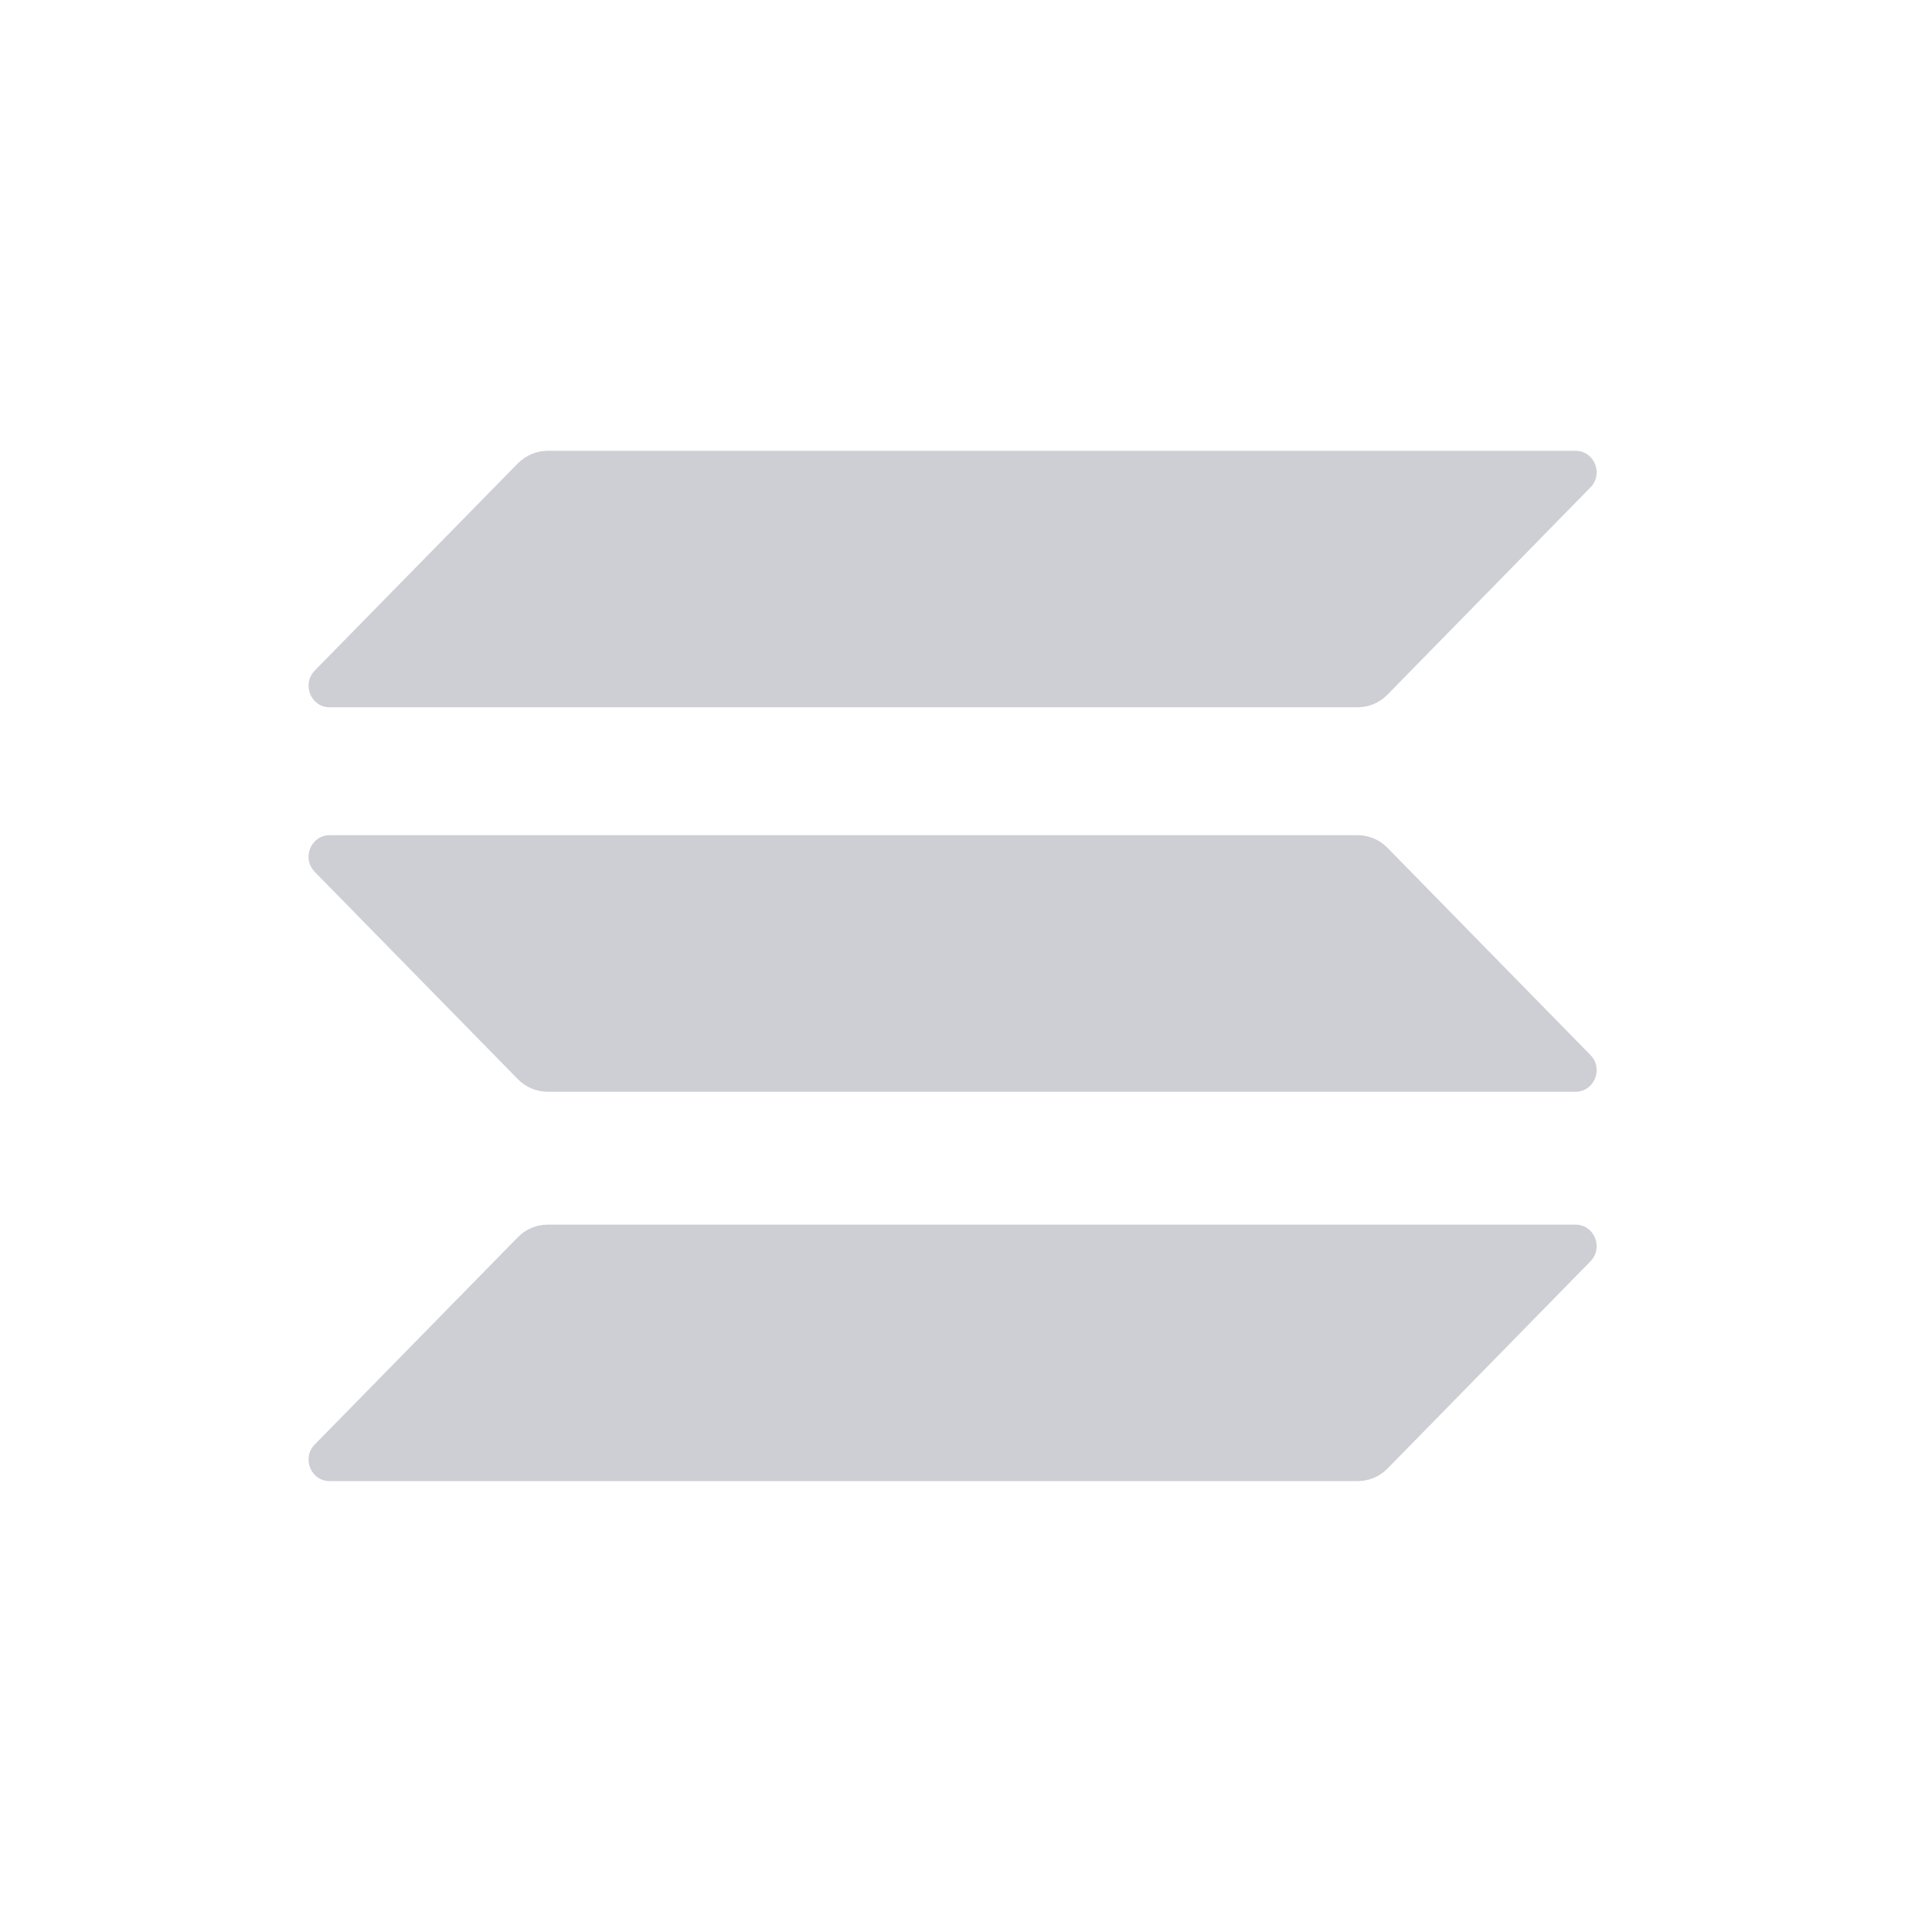 <svg width="24" height="24" viewBox="0 0 24 24" fill="none" xmlns="http://www.w3.org/2000/svg">
<g clip-path="url(#clip0_4487_4504)">
<path d="M6.433 15.369C6.529 15.27 6.662 15.213 6.803 15.213H19.572C19.806 15.213 19.922 15.5 19.757 15.669L17.235 18.244C17.138 18.342 17.006 18.399 16.865 18.399H4.095C3.862 18.399 3.745 18.112 3.91 17.944L6.433 15.369Z" fill="#CDCFD5"/>
<path d="M6.433 5.756C6.533 5.657 6.666 5.6 6.803 5.6H19.572C19.806 5.6 19.922 5.887 19.757 6.055L17.235 8.63C17.138 8.729 17.006 8.786 16.865 8.786H4.095C3.862 8.786 3.745 8.499 3.91 8.33L6.433 5.756Z" fill="#CDCFD5"/>
<path d="M17.235 10.531C17.138 10.432 17.006 10.375 16.865 10.375H4.095C3.862 10.375 3.745 10.662 3.91 10.831L6.433 13.406C6.529 13.504 6.662 13.562 6.803 13.562H19.572C19.806 13.562 19.922 13.274 19.757 13.106L17.235 10.531Z" fill="#CDCFD5"/>
</g>
<defs>
<clipPath id="clip0_4487_4504">
<rect width="16.332" height="12.8" fill="white" transform="translate(3.834 5.6)"/>
</clipPath>
</defs>
</svg>
